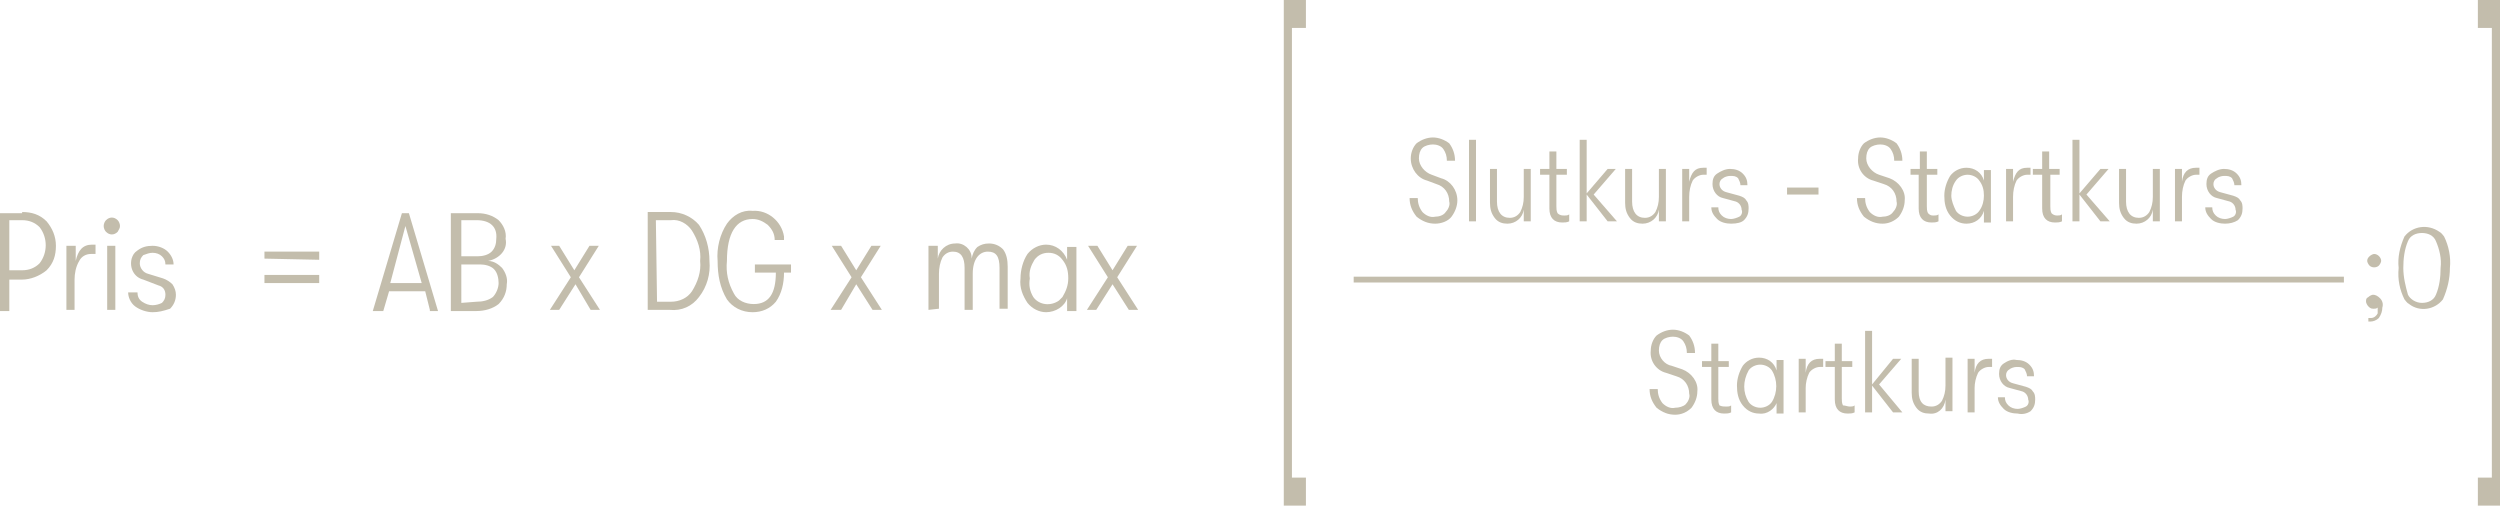 <?xml version="1.0" encoding="utf-8"?>
<!-- Generator: Adobe Illustrator 25.4.1, SVG Export Plug-In . SVG Version: 6.00 Build 0)  -->
<svg version="1.1" id="Lager_1" xmlns="http://www.w3.org/2000/svg" xmlns:xlink="http://www.w3.org/1999/xlink" x="0px" y="0px"
	 viewBox="0 0 214.6 43.4" style="enable-background:new 0 0 214.6 43.4;" xml:space="preserve">
<style type="text/css">
	.st0{fill:#C3BDAC;}
	.st1{fill:none;stroke:#C3BDAC;stroke-width:0.5;}
</style>
<g id="Lager_2_00000040551637072237935940000002190416571353150336_">
	<g id="Lager_1-2">
		<path class="st0" d="M214.6,43.4h-1.9V41h1.2V2.4h-1.2V0h1.9V43.4z"/>
		<path class="st0" d="M1.9,18.2c0.8,0,1.5,0.2,2.1,0.8c0.5,0.6,0.8,1.3,0.8,2.1c0,0.8-0.2,1.5-0.8,2.1C3.4,23.7,2.6,24,1.9,24H0.8
			v2.7H0v-8.4H1.9z M1.9,23.2c0.6,0,1.1-0.2,1.5-0.6c0.7-0.9,0.7-2.2,0-3.1c-0.4-0.4-0.9-0.6-1.5-0.6H0.8v4.3H1.9z"/>
		<path class="st0" d="M5.7,26.6v-5.5h0.8v1.3c0.2-0.9,0.6-1.4,1.4-1.4c0.1,0,0.2,0,0.3,0v0.8H7.8c-0.4,0-0.8,0.2-1,0.6
			c-0.3,0.5-0.4,1.1-0.4,1.6v2.6L5.7,26.6z"/>
		<path class="st0" d="M10.1,19.9c-0.3,0.3-0.7,0.3-1,0c-0.1-0.1-0.2-0.3-0.2-0.5c0-0.2,0.1-0.4,0.2-0.5c0.3-0.3,0.7-0.3,1,0
			c0.1,0.1,0.2,0.3,0.2,0.5C10.3,19.6,10.2,19.7,10.1,19.9z M9.2,26.6v-5.5h0.7v5.5H9.2z"/>
		<path class="st0" d="M13.1,26.8c-0.5,0-1.1-0.2-1.5-0.5c-0.4-0.3-0.6-0.8-0.6-1.2h0.8c0,0.3,0.1,0.6,0.4,0.8
			c0.3,0.2,0.6,0.3,0.9,0.3c0.3,0,0.6-0.1,0.8-0.2c0.2-0.2,0.3-0.4,0.3-0.7c0-0.4-0.2-0.7-0.6-0.8L12.3,24c-0.8-0.2-1.2-1-1-1.8
			c0.1-0.3,0.2-0.5,0.5-0.7c0.4-0.3,0.8-0.4,1.3-0.4c0.5,0,1,0.2,1.3,0.5c0.3,0.3,0.5,0.7,0.5,1.1h-0.7c0-0.3-0.1-0.5-0.3-0.7
			c-0.2-0.2-0.5-0.3-0.8-0.3c-0.3,0-0.5,0.1-0.8,0.2c-0.2,0.2-0.3,0.4-0.3,0.7c0,0.4,0.3,0.8,0.7,0.9l1.3,0.4
			c0.3,0.1,0.6,0.3,0.8,0.5c0.2,0.3,0.3,0.6,0.3,0.9c0,0.5-0.2,0.9-0.5,1.2C14,26.7,13.6,26.8,13.1,26.8z"/>
		<path class="st0" d="M22.7,22.2v-0.6h4.7v0.7L22.7,22.2z M22.7,24.3v-0.7h4.7v0.7H22.7z"/>
		<path class="st0" d="M36.9,26.6L36.5,25h-3.1l-0.5,1.7H32l2.5-8.4h0.6l2.5,8.4H36.9z M33.5,24.3h2.7l-1.4-4.9L33.5,24.3z"/>
		<path class="st0" d="M41.9,22.4c0.5,0,0.9,0.3,1.2,0.6c0.3,0.4,0.5,0.9,0.4,1.4c0,0.6-0.2,1.2-0.7,1.7c-0.5,0.4-1.2,0.6-1.9,0.6
			h-2.2v-8.4H41c0.7,0,1.3,0.2,1.8,0.6c0.4,0.4,0.7,1,0.6,1.6C43.6,21.4,42.9,22.2,41.9,22.4z M40.9,18.9h-1.3v3.1H41
			c0.4,0,0.9-0.1,1.2-0.4c0.3-0.3,0.4-0.7,0.4-1.1C42.7,19.5,42.1,18.9,40.9,18.9L40.9,18.9z M40.9,25.9c0.5,0,1-0.1,1.4-0.4
			c0.3-0.3,0.5-0.8,0.5-1.2c0-0.4-0.1-0.9-0.4-1.2c-0.3-0.3-0.8-0.4-1.2-0.4h-1.6V26L40.9,25.9z"/>
		<path class="st0" d="M47.2,26.6l1.8-2.8l-1.7-2.7H48l1.3,2.1l1.3-2.1h0.8l-1.7,2.7l1.8,2.8h-0.8l-1.3-2.2L48,26.6H47.2z"/>
		<path class="st0" d="M55.6,26.6v-8.4h2c0.9,0,1.8,0.4,2.4,1.1c0.6,0.9,0.9,2,0.9,3.1c0.1,1.1-0.2,2.2-0.9,3.1
			c-0.6,0.8-1.5,1.2-2.5,1.1L55.6,26.6z M56.4,25.9h1.2c0.7,0,1.4-0.3,1.8-0.9c0.5-0.8,0.8-1.7,0.7-2.6c0.1-0.9-0.2-1.8-0.7-2.6
			c-0.4-0.6-1.1-1-1.8-0.9h-1.3L56.4,25.9z"/>
		<path class="st0" d="M67.9,22.7v0.7h-0.6c0,0.9-0.2,1.8-0.7,2.5c-0.5,0.6-1.2,0.9-2,0.9c-0.9,0-1.7-0.4-2.2-1.1
			c-0.6-1-0.8-2.1-0.8-3.3c-0.1-1.1,0.2-2.3,0.8-3.2c0.5-0.7,1.3-1.2,2.2-1.1c1.3-0.1,2.5,0.9,2.7,2.2c0,0.1,0,0.2,0,0.3h-0.8
			c0-0.5-0.2-0.9-0.6-1.3c-0.4-0.3-0.8-0.5-1.3-0.5c-1.4,0-2.2,1.2-2.2,3.6c-0.1,1,0.1,1.9,0.6,2.8c0.3,0.6,1,0.9,1.7,0.9
			c1.3,0,1.9-0.9,1.9-2.7h-1.8v-0.7H67.9z"/>
		<path class="st0" d="M71.3,26.6l1.8-2.8l-1.7-2.7h0.8l1.3,2.1l1.3-2.1h0.8l-1.7,2.7l1.8,2.8h-0.8l-1.4-2.2l-1.3,2.2H71.3z"/>
		<path class="st0" d="M79.7,26.6v-5.5h0.8v1.1c0.1-0.7,0.7-1.3,1.5-1.3c0.7-0.1,1.4,0.5,1.4,1.2c0,0,0,0.1,0,0.1
			c0.1-0.4,0.2-0.7,0.5-1c0.3-0.2,0.6-0.3,1-0.3c0.5,0,0.9,0.2,1.2,0.5c0.3,0.4,0.4,0.9,0.4,1.5v3.6h-0.7v-3.5c0-1-0.3-1.4-1-1.4
			s-1.3,0.6-1.3,1.9v3.1h-0.7v-3.6c0-0.9-0.3-1.4-1-1.4c-0.4,0-0.7,0.2-0.9,0.5c-0.2,0.4-0.3,0.9-0.3,1.4v3L79.7,26.6z"/>
		<path class="st0" d="M89.8,26.8c-0.6,0-1.2-0.3-1.6-0.8c-0.4-0.6-0.7-1.3-0.6-2.1c0-0.7,0.2-1.5,0.6-2.1c0.4-0.5,1-0.8,1.6-0.8
			c0.8,0,1.5,0.5,1.8,1.3v-1.1h0.8v5.5h-0.8v-1.1C91.4,26.3,90.6,26.8,89.8,26.8z M88.7,25.5c0.5,0.7,1.5,0.8,2.2,0.3
			c0.1-0.1,0.2-0.2,0.3-0.3c0.3-0.5,0.5-1,0.5-1.6c0-0.6-0.1-1.1-0.5-1.6c-0.3-0.4-0.7-0.6-1.2-0.6c-0.5,0-0.9,0.2-1.2,0.6
			c-0.3,0.5-0.5,1-0.4,1.6C88.3,24.5,88.4,25,88.7,25.5z"/>
		<path class="st0" d="M93.3,26.6l1.8-2.8l-1.7-2.7h0.8l1.3,2.1l1.3-2.1h0.8l-1.7,2.7l1.8,2.8h-0.8l-1.4-2.2l-1.4,2.2H93.3z"/>
		<path class="st0" d="M123.2,19.2c-0.6,0-1.1-0.2-1.6-0.6c-0.4-0.5-0.6-1-0.6-1.6h0.7c0,0.4,0.1,0.8,0.4,1.2
			c0.3,0.3,0.7,0.5,1.1,0.4c0.3,0,0.7-0.1,0.9-0.4c0.2-0.2,0.4-0.6,0.3-0.9c0-0.7-0.4-1.3-1.1-1.5l-0.8-0.3c-0.8-0.2-1.4-1-1.4-1.9
			c0-0.5,0.2-1,0.5-1.3c0.4-0.3,0.9-0.5,1.4-0.5c0.5,0,1,0.2,1.4,0.5c0.3,0.4,0.5,0.9,0.5,1.5h-0.7c0-0.4-0.1-0.7-0.3-1
			c-0.2-0.3-0.6-0.4-0.9-0.4c-0.3,0-0.7,0.1-0.9,0.3c-0.2,0.2-0.3,0.5-0.3,0.9c0,0.6,0.5,1.2,1.1,1.4l0.8,0.3c0.8,0.2,1.4,1,1.4,1.9
			c0,0.5-0.2,1-0.5,1.4C124.3,19,123.7,19.2,123.2,19.2z"/>
		<path class="st0" d="M126.1,19v-7h0.6v7H126.1z"/>
		<path class="st0" d="M129.4,19.2c-0.4,0-0.8-0.1-1.1-0.5c-0.3-0.4-0.4-0.8-0.4-1.3v-2.9h0.6v2.8c0,0.9,0.4,1.4,1.1,1.4
			c0.4,0,0.7-0.2,0.9-0.5c0.2-0.4,0.3-0.8,0.3-1.3v-2.4h0.6v4.5h-0.6v-1C130.7,18.7,130.1,19.2,129.4,19.2z"/>
		<path class="st0" d="M134.3,18.5c0.1,0,0.3,0,0.4-0.1V19c-0.2,0.1-0.4,0.1-0.6,0.1c-0.7,0-1.1-0.4-1.1-1.2V15h-0.8v-0.5h0.8V13
			h0.6v1.5h0.9v0.5h-0.9v2.7c0,0.2,0,0.4,0.1,0.6C133.9,18.5,134.1,18.5,134.3,18.5z"/>
		<path class="st0" d="M138.8,19H138l-1.8-2.3V19h-0.6v-7h0.6v4.6l1.8-2.1h0.7l-1.9,2.2L138.8,19z"/>
		<path class="st0" d="M141,19.2c-0.4,0-0.8-0.1-1.1-0.5c-0.3-0.4-0.4-0.8-0.4-1.3v-2.9h0.6v2.8c0,0.9,0.4,1.4,1.1,1.4
			c0.4,0,0.7-0.2,0.9-0.5c0.2-0.4,0.3-0.8,0.3-1.3v-2.4h0.6v4.5h-0.6v-1C142.3,18.7,141.7,19.2,141,19.2z"/>
		<path class="st0" d="M144.4,19v-4.5h0.6v1.1c0.2-0.8,0.5-1.2,1.2-1.2c0.1,0,0.2,0,0.3,0v0.6h-0.3c-0.3,0-0.7,0.2-0.9,0.5
			c-0.2,0.4-0.3,0.9-0.3,1.4v2.1L144.4,19z"/>
		<path class="st0" d="M148.6,19.2c-0.4,0-0.9-0.1-1.2-0.4c-0.3-0.3-0.5-0.6-0.5-1h0.6c0,0.3,0.1,0.5,0.3,0.7
			c0.2,0.2,0.5,0.3,0.8,0.3c0.2,0,0.5-0.1,0.7-0.2c0.2-0.1,0.3-0.4,0.2-0.6c0-0.3-0.2-0.6-0.5-0.7l-1.1-0.3
			c-0.5-0.1-0.9-0.6-0.9-1.2c0-0.4,0.1-0.7,0.4-0.9c0.3-0.2,0.7-0.4,1.1-0.4c0.4,0,0.8,0.1,1.1,0.4c0.3,0.3,0.4,0.6,0.4,1h-0.6
			c0-0.2-0.1-0.4-0.2-0.6c-0.2-0.2-0.4-0.2-0.7-0.2c-0.2,0-0.5,0.1-0.6,0.2c-0.2,0.1-0.3,0.3-0.3,0.5c0,0.3,0.2,0.6,0.6,0.7l1.1,0.3
			c0.3,0.1,0.5,0.2,0.6,0.4c0.2,0.2,0.2,0.5,0.2,0.7c0,0.4-0.1,0.7-0.4,1C149.5,19.1,149.1,19.2,148.6,19.2z"/>
		<path class="st0" d="M153.4,16.7v-0.6h2.7v0.6H153.4z"/>
		<path class="st0" d="M161.6,19.2c-0.6,0-1.1-0.2-1.6-0.6c-0.4-0.5-0.6-1-0.6-1.6h0.7c0,0.4,0.1,0.8,0.4,1.2
			c0.3,0.3,0.7,0.5,1.1,0.4c0.3,0,0.7-0.1,0.9-0.4c0.2-0.2,0.4-0.6,0.3-0.9c0-0.7-0.4-1.3-1.1-1.5l-0.9-0.3c-0.8-0.2-1.4-1-1.3-1.9
			c0-0.5,0.2-1,0.5-1.3c0.4-0.3,0.9-0.5,1.4-0.5c0.5,0,1,0.2,1.4,0.5c0.3,0.4,0.5,0.9,0.5,1.5h-0.7c0-0.4-0.1-0.7-0.3-1
			c-0.2-0.3-0.6-0.4-0.9-0.4c-0.3,0-0.7,0.1-0.9,0.3c-0.2,0.2-0.3,0.5-0.3,0.9c0,0.6,0.5,1.2,1.1,1.4l0.9,0.3
			c0.8,0.3,1.4,1.1,1.3,1.9c0,0.5-0.2,1-0.5,1.4C162.6,19,162.1,19.2,161.6,19.2z"/>
		<path class="st0" d="M166,18.5c0.1,0,0.3,0,0.4-0.1V19c-0.2,0.1-0.4,0.1-0.6,0.1c-0.7,0-1.1-0.4-1.1-1.2V15H164v-0.5h0.8V13h0.6
			v1.5h0.9v0.5h-0.9v2.7c0,0.2,0,0.4,0.1,0.6C165.7,18.5,165.8,18.5,166,18.5z"/>
		<path class="st0" d="M168.8,19.2c-0.5,0-1-0.2-1.4-0.7c-0.4-0.5-0.5-1.1-0.5-1.7c0-0.6,0.2-1.2,0.5-1.7c0.3-0.4,0.8-0.7,1.4-0.7
			c0.7,0,1.3,0.4,1.5,1.1v-0.9h0.6v4.5h-0.6v-1C170.1,18.8,169.5,19.2,168.8,19.2z M167.9,18.1c0.2,0.3,0.6,0.5,1,0.5
			c0.4,0,0.8-0.2,1-0.5c0.3-0.4,0.4-0.9,0.4-1.3c0-0.5-0.1-0.9-0.4-1.3c-0.2-0.3-0.6-0.5-1-0.5c-0.4,0-0.8,0.2-1,0.5
			c-0.3,0.4-0.4,0.9-0.4,1.3C167.5,17.2,167.7,17.7,167.9,18.1z"/>
		<path class="st0" d="M172.2,19v-4.5h0.6v1.1c0.2-0.8,0.5-1.2,1.2-1.2c0.1,0,0.2,0,0.3,0v0.6h-0.3c-0.3,0-0.7,0.2-0.9,0.5
			c-0.2,0.4-0.3,0.9-0.3,1.4v2.1L172.2,19z"/>
		<path class="st0" d="M176.6,18.5c0.1,0,0.3,0,0.4-0.1V19c-0.2,0.1-0.4,0.1-0.6,0.1c-0.7,0-1.1-0.4-1.1-1.2V15h-0.8v-0.5h0.8V13
			h0.6v1.5h0.9v0.5H176v2.7c0,0.2,0,0.4,0.1,0.6C176.3,18.5,176.5,18.5,176.6,18.5z"/>
		<path class="st0" d="M181.1,19h-0.8l-1.8-2.3V19h-0.6v-7h0.6v4.6l1.8-2.1h0.7l-1.9,2.2L181.1,19z"/>
		<path class="st0" d="M183.4,19.2c-0.4,0-0.8-0.1-1.1-0.5c-0.3-0.4-0.4-0.8-0.4-1.3v-2.9h0.6v2.8c0,0.9,0.4,1.4,1.1,1.4
			c0.4,0,0.7-0.2,0.9-0.5c0.2-0.4,0.3-0.8,0.3-1.3v-2.4h0.6v4.5h-0.6v-1C184.7,18.7,184.1,19.2,183.4,19.2z"/>
		<path class="st0" d="M186.7,19v-4.5h0.6v1.1c0.1-0.8,0.5-1.2,1.2-1.2c0.1,0,0.2,0,0.3,0v0.6h-0.3c-0.3,0-0.7,0.2-0.9,0.5
			c-0.2,0.4-0.3,0.9-0.3,1.4v2.1L186.7,19z"/>
		<path class="st0" d="M191,19.2c-0.4,0-0.9-0.1-1.2-0.4c-0.3-0.3-0.5-0.6-0.5-1h0.6c0,0.3,0.1,0.5,0.3,0.7c0.2,0.2,0.5,0.3,0.8,0.3
			c0.2,0,0.5-0.1,0.7-0.2c0.2-0.1,0.3-0.4,0.2-0.6c0-0.3-0.2-0.6-0.5-0.7l-1.1-0.3c-0.5-0.1-0.9-0.6-0.9-1.2c0-0.4,0.1-0.7,0.4-0.9
			c0.3-0.2,0.7-0.4,1.1-0.4c0.4,0,0.8,0.1,1.1,0.4c0.3,0.3,0.4,0.6,0.4,1h-0.6c0-0.2-0.1-0.4-0.2-0.6c-0.2-0.2-0.4-0.2-0.7-0.2
			c-0.2,0-0.5,0.1-0.6,0.2c-0.2,0.1-0.3,0.3-0.3,0.5c0,0.3,0.2,0.6,0.6,0.7l1.1,0.3c0.3,0.1,0.5,0.2,0.6,0.4
			c0.2,0.2,0.2,0.5,0.2,0.7c0,0.4-0.1,0.7-0.4,1C191.8,19.1,191.4,19.2,191,19.2z"/>
		<path class="st0" d="M143.8,35.6c-0.6,0-1.1-0.2-1.6-0.6c-0.4-0.5-0.6-1-0.6-1.6h0.7c0,0.4,0.1,0.8,0.4,1.2
			c0.3,0.3,0.7,0.5,1.1,0.4c0.3,0,0.7-0.1,0.9-0.3c0.2-0.2,0.4-0.6,0.3-0.9c0-0.7-0.4-1.3-1.1-1.5l-0.9-0.3c-0.8-0.2-1.4-1-1.3-1.9
			c0-0.5,0.2-1,0.5-1.3c0.4-0.3,0.9-0.5,1.4-0.5c0.5,0,1,0.2,1.4,0.5c0.3,0.4,0.5,0.9,0.5,1.5h-0.7c0-0.4-0.1-0.7-0.3-1
			c-0.2-0.3-0.6-0.4-0.9-0.4c-0.3,0-0.7,0.1-0.9,0.3c-0.2,0.2-0.3,0.5-0.3,0.9c0,0.6,0.5,1.2,1.1,1.3l0.9,0.3
			c0.8,0.3,1.4,1.1,1.3,1.9c0,0.5-0.2,1-0.5,1.4C144.8,35.4,144.3,35.6,143.8,35.6z"/>
		<path class="st0" d="M148.2,34.9c0.1,0,0.3,0,0.4-0.1v0.6c-0.2,0.1-0.4,0.1-0.6,0.1c-0.7,0-1.1-0.4-1.1-1.2v-2.8h-0.8v-0.5h0.8
			v-1.5h0.6v1.5h0.9v0.5h-0.9v2.7c0,0.2,0,0.4,0.1,0.6C147.8,34.9,148,34.9,148.2,34.9z"/>
		<path class="st0" d="M151,35.5c-0.5,0-1-0.2-1.4-0.7c-0.4-0.5-0.5-1.1-0.5-1.7c0-0.6,0.2-1.2,0.5-1.7c0.3-0.4,0.8-0.7,1.4-0.7
			c0.7,0,1.3,0.4,1.5,1.1v-0.9h0.6v4.6h-0.6v-0.9C152.3,35.1,151.7,35.6,151,35.5z M150.1,34.5c0.2,0.3,0.6,0.5,1,0.5
			c0.4,0,0.8-0.2,1-0.5c0.5-0.8,0.5-1.9,0-2.7c-0.2-0.3-0.6-0.5-1-0.5c-0.4,0-0.8,0.2-1,0.5C149.6,32.7,149.6,33.7,150.1,34.5z"/>
		<path class="st0" d="M154.4,35.4v-4.6h0.6V32c0.1-0.8,0.5-1.2,1.2-1.2c0.1,0,0.2,0,0.3,0v0.7h-0.3c-0.3,0-0.7,0.2-0.9,0.5
			c-0.2,0.4-0.3,0.9-0.3,1.3v2.1H154.4z"/>
		<path class="st0" d="M158.8,34.9c0.1,0,0.3,0,0.4-0.1v0.6c-0.2,0.1-0.4,0.1-0.6,0.1c-0.7,0-1.1-0.4-1.1-1.2v-2.8h-0.8v-0.5h0.8
			v-1.5h0.6v1.5h0.9v0.5h-0.9v2.7c0,0.2,0,0.4,0.1,0.6C158.4,34.8,158.6,34.9,158.8,34.9z"/>
		<path class="st0" d="M163.3,35.4h-0.8l-1.8-2.3v2.3h-0.6v-7h0.6V33l1.8-2.2h0.7l-1.9,2.2L163.3,35.4z"/>
		<path class="st0" d="M165.6,35.5c-0.4,0-0.8-0.1-1.1-0.5c-0.3-0.4-0.4-0.8-0.4-1.3v-2.9h0.6v2.8c0,0.9,0.4,1.3,1.1,1.3
			c0.4,0,0.7-0.2,0.9-0.5c0.2-0.4,0.3-0.8,0.3-1.3v-2.4h0.6v4.6H167v-1C166.9,35.1,166.3,35.6,165.6,35.5z"/>
		<path class="st0" d="M168.9,35.4v-4.6h0.6V32c0.1-0.8,0.5-1.2,1.2-1.2c0.1,0,0.2,0,0.3,0v0.7h-0.3c-0.3,0-0.7,0.2-0.9,0.5
			c-0.2,0.4-0.3,0.9-0.3,1.3v2.1H168.9z"/>
		<path class="st0" d="M173.2,35.5c-0.4,0-0.9-0.1-1.2-0.4c-0.3-0.3-0.5-0.6-0.5-1h0.6c0,0.3,0.1,0.5,0.3,0.7
			c0.2,0.2,0.5,0.3,0.8,0.3c0.2,0,0.5-0.1,0.7-0.2c0.2-0.1,0.3-0.4,0.2-0.6c0-0.3-0.2-0.6-0.5-0.7l-1.1-0.3
			c-0.5-0.1-0.9-0.6-0.9-1.2c0-0.4,0.1-0.7,0.4-0.9c0.3-0.2,0.7-0.4,1.1-0.3c0.4,0,0.8,0.1,1.1,0.4c0.3,0.3,0.4,0.6,0.4,1H174
			c0-0.2-0.1-0.4-0.2-0.6c-0.2-0.2-0.4-0.2-0.7-0.2c-0.2,0-0.5,0.1-0.6,0.2c-0.2,0.1-0.3,0.3-0.3,0.5c0,0.3,0.2,0.6,0.6,0.7l1.1,0.3
			c0.3,0.1,0.5,0.2,0.6,0.4c0.2,0.2,0.2,0.5,0.2,0.7c0,0.4-0.1,0.7-0.4,1C174,35.5,173.6,35.6,173.2,35.5z"/>
		<line class="st1" x1="116.2" y1="24" x2="201.2" y2="24"/>
		<path class="st0" d="M110.2,43.4V0h1.9v2.4h-1.2V41h1.2v2.4H110.2z"/>
		<path class="st0" d="M204.2,22.8c-0.2,0.2-0.6,0.2-0.8,0c0,0,0,0,0,0c-0.1-0.1-0.2-0.3-0.2-0.4c0-0.2,0.1-0.3,0.2-0.4
			c0.1-0.1,0.3-0.2,0.4-0.2c0.3,0,0.6,0.3,0.6,0.6c0,0,0,0,0,0C204.4,22.5,204.3,22.7,204.2,22.8z M203.5,27.6c-0.1,0-0.2,0-0.2,0
			v-0.3h0.2c0.3,0,0.5-0.2,0.6-0.4c0-0.2,0-0.3,0-0.5c-0.1,0.1-0.2,0.1-0.4,0.1c-0.2,0-0.3-0.1-0.4-0.2c-0.1-0.1-0.2-0.3-0.2-0.4
			c0-0.2,0-0.3,0.2-0.4c0.1-0.1,0.3-0.2,0.4-0.2c0.2,0,0.4,0.1,0.6,0.3c0.2,0.2,0.3,0.5,0.2,0.8c0,0.3-0.1,0.6-0.3,0.9
			C204,27.5,203.7,27.6,203.5,27.6L203.5,27.6z"/>
		<path class="st0" d="M209.7,25.7c-0.7,0.9-2,1.1-2.9,0.4c-0.2-0.1-0.3-0.3-0.4-0.4c-0.4-0.8-0.6-1.7-0.5-2.7
			c-0.1-0.9,0.1-1.8,0.5-2.7c0.7-0.9,2-1.1,3-0.4c0.2,0.1,0.3,0.3,0.4,0.4c0.4,0.8,0.6,1.8,0.5,2.7
			C210.3,23.9,210.1,24.8,209.7,25.7z M206.7,25.3c0.2,0.4,0.7,0.7,1.2,0.7c0.5,0,1-0.2,1.2-0.7c0.3-0.7,0.4-1.5,0.4-2.3
			c0.1-0.8-0.1-1.6-0.4-2.3c-0.2-0.5-0.7-0.7-1.2-0.7c-0.5,0-1,0.2-1.2,0.7c-0.3,0.7-0.4,1.5-0.4,2.3
			C206.3,23.8,206.5,24.6,206.7,25.3L206.7,25.3z"/>
	</g>
</g>
</svg>
